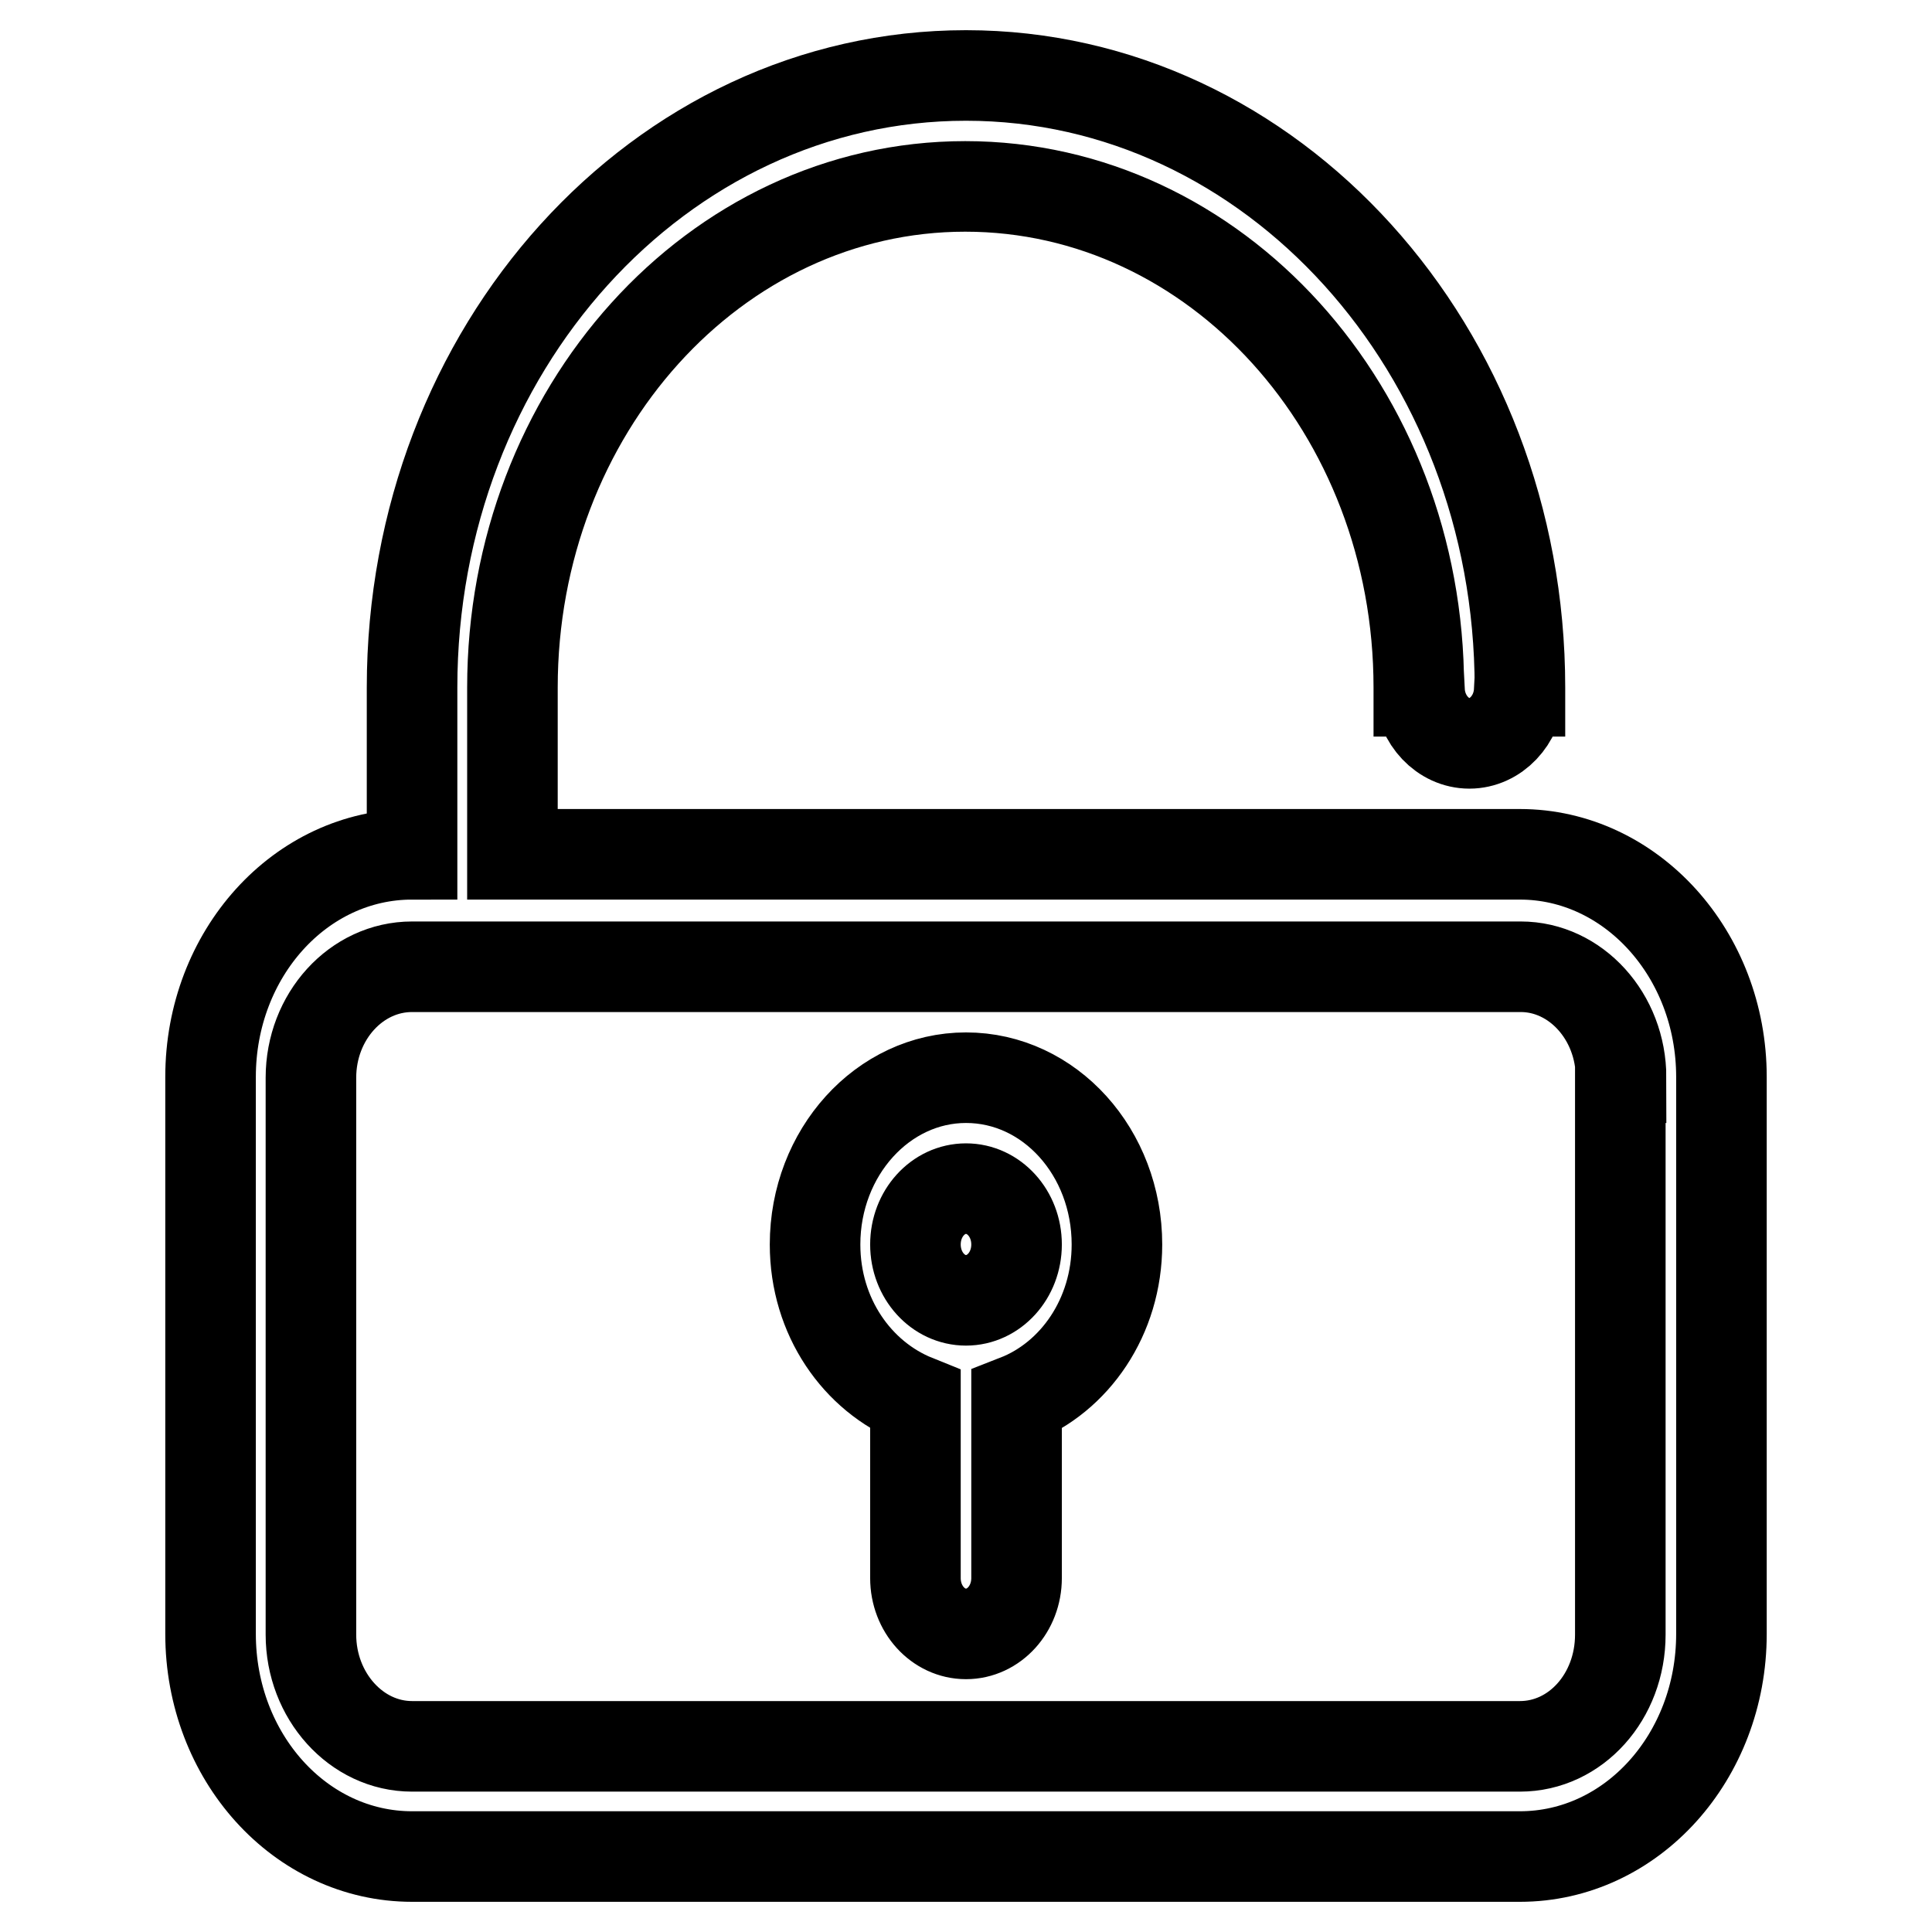 <?xml version="1.0" encoding="utf-8"?>
<!-- Svg Vector Icons : http://www.onlinewebfonts.com/icon -->
<!DOCTYPE svg PUBLIC "-//W3C//DTD SVG 1.1//EN" "http://www.w3.org/Graphics/SVG/1.1/DTD/svg11.dtd">
<svg version="1.1" xmlns="http://www.w3.org/2000/svg" xmlns:xlink="http://www.w3.org/1999/xlink" x="0px" y="0px" viewBox="0 0 256 256" enable-background="new 0 0 256 256" xml:space="preserve">
<g> <path stroke-width="12" fill-opacity="0" stroke="#000000"  d="M201.4,246H54.6c-14.8,0-26.7-13.2-26.7-29.5v-73.8c0-16.3,11.9-29.5,26.7-29.5V91.1 C54.6,46.3,87.4,10,128,10c40.5,0,73.4,36.3,73.4,81.1v0.5h-0.1c-0.2,3.8-3.1,6.9-6.6,6.9c-3.5,0-6.4-3.1-6.6-6.9h-0.1v-0.5 c0-36.7-26.9-66.4-60.1-66.4S67.9,54.5,67.9,91.1v22.1h133.5c14.7,0,26.7,13.2,26.7,29.5v73.8C228.1,232.8,216.2,246,201.4,246 L201.4,246z M214.8,142.8c0-8.1-6-14.7-13.3-14.7H54.6c-7.4,0-13.4,6.6-13.4,14.7v73.8c0,8.1,6,14.8,13.4,14.8h146.8 c7.4,0,13.3-6.6,13.3-14.8V142.8L214.8,142.8z M134.7,185.5v23.6c0,4.1-3,7.4-6.7,7.4c-3.7,0-6.7-3.3-6.7-7.4v-23.6 c-7.7-3.1-13.3-11-13.3-20.6c0-12.2,9-22.1,20-22.1c11.1,0,20,9.9,20,22.1C148,174.5,142.4,182.5,134.7,185.5L134.7,185.5z  M128,157.5c-3.7,0-6.7,3.3-6.7,7.4c0,4.1,3,7.4,6.7,7.4c3.7,0,6.7-3.3,6.7-7.4C134.7,160.8,131.7,157.5,128,157.5L128,157.5z"/></g>
</svg>